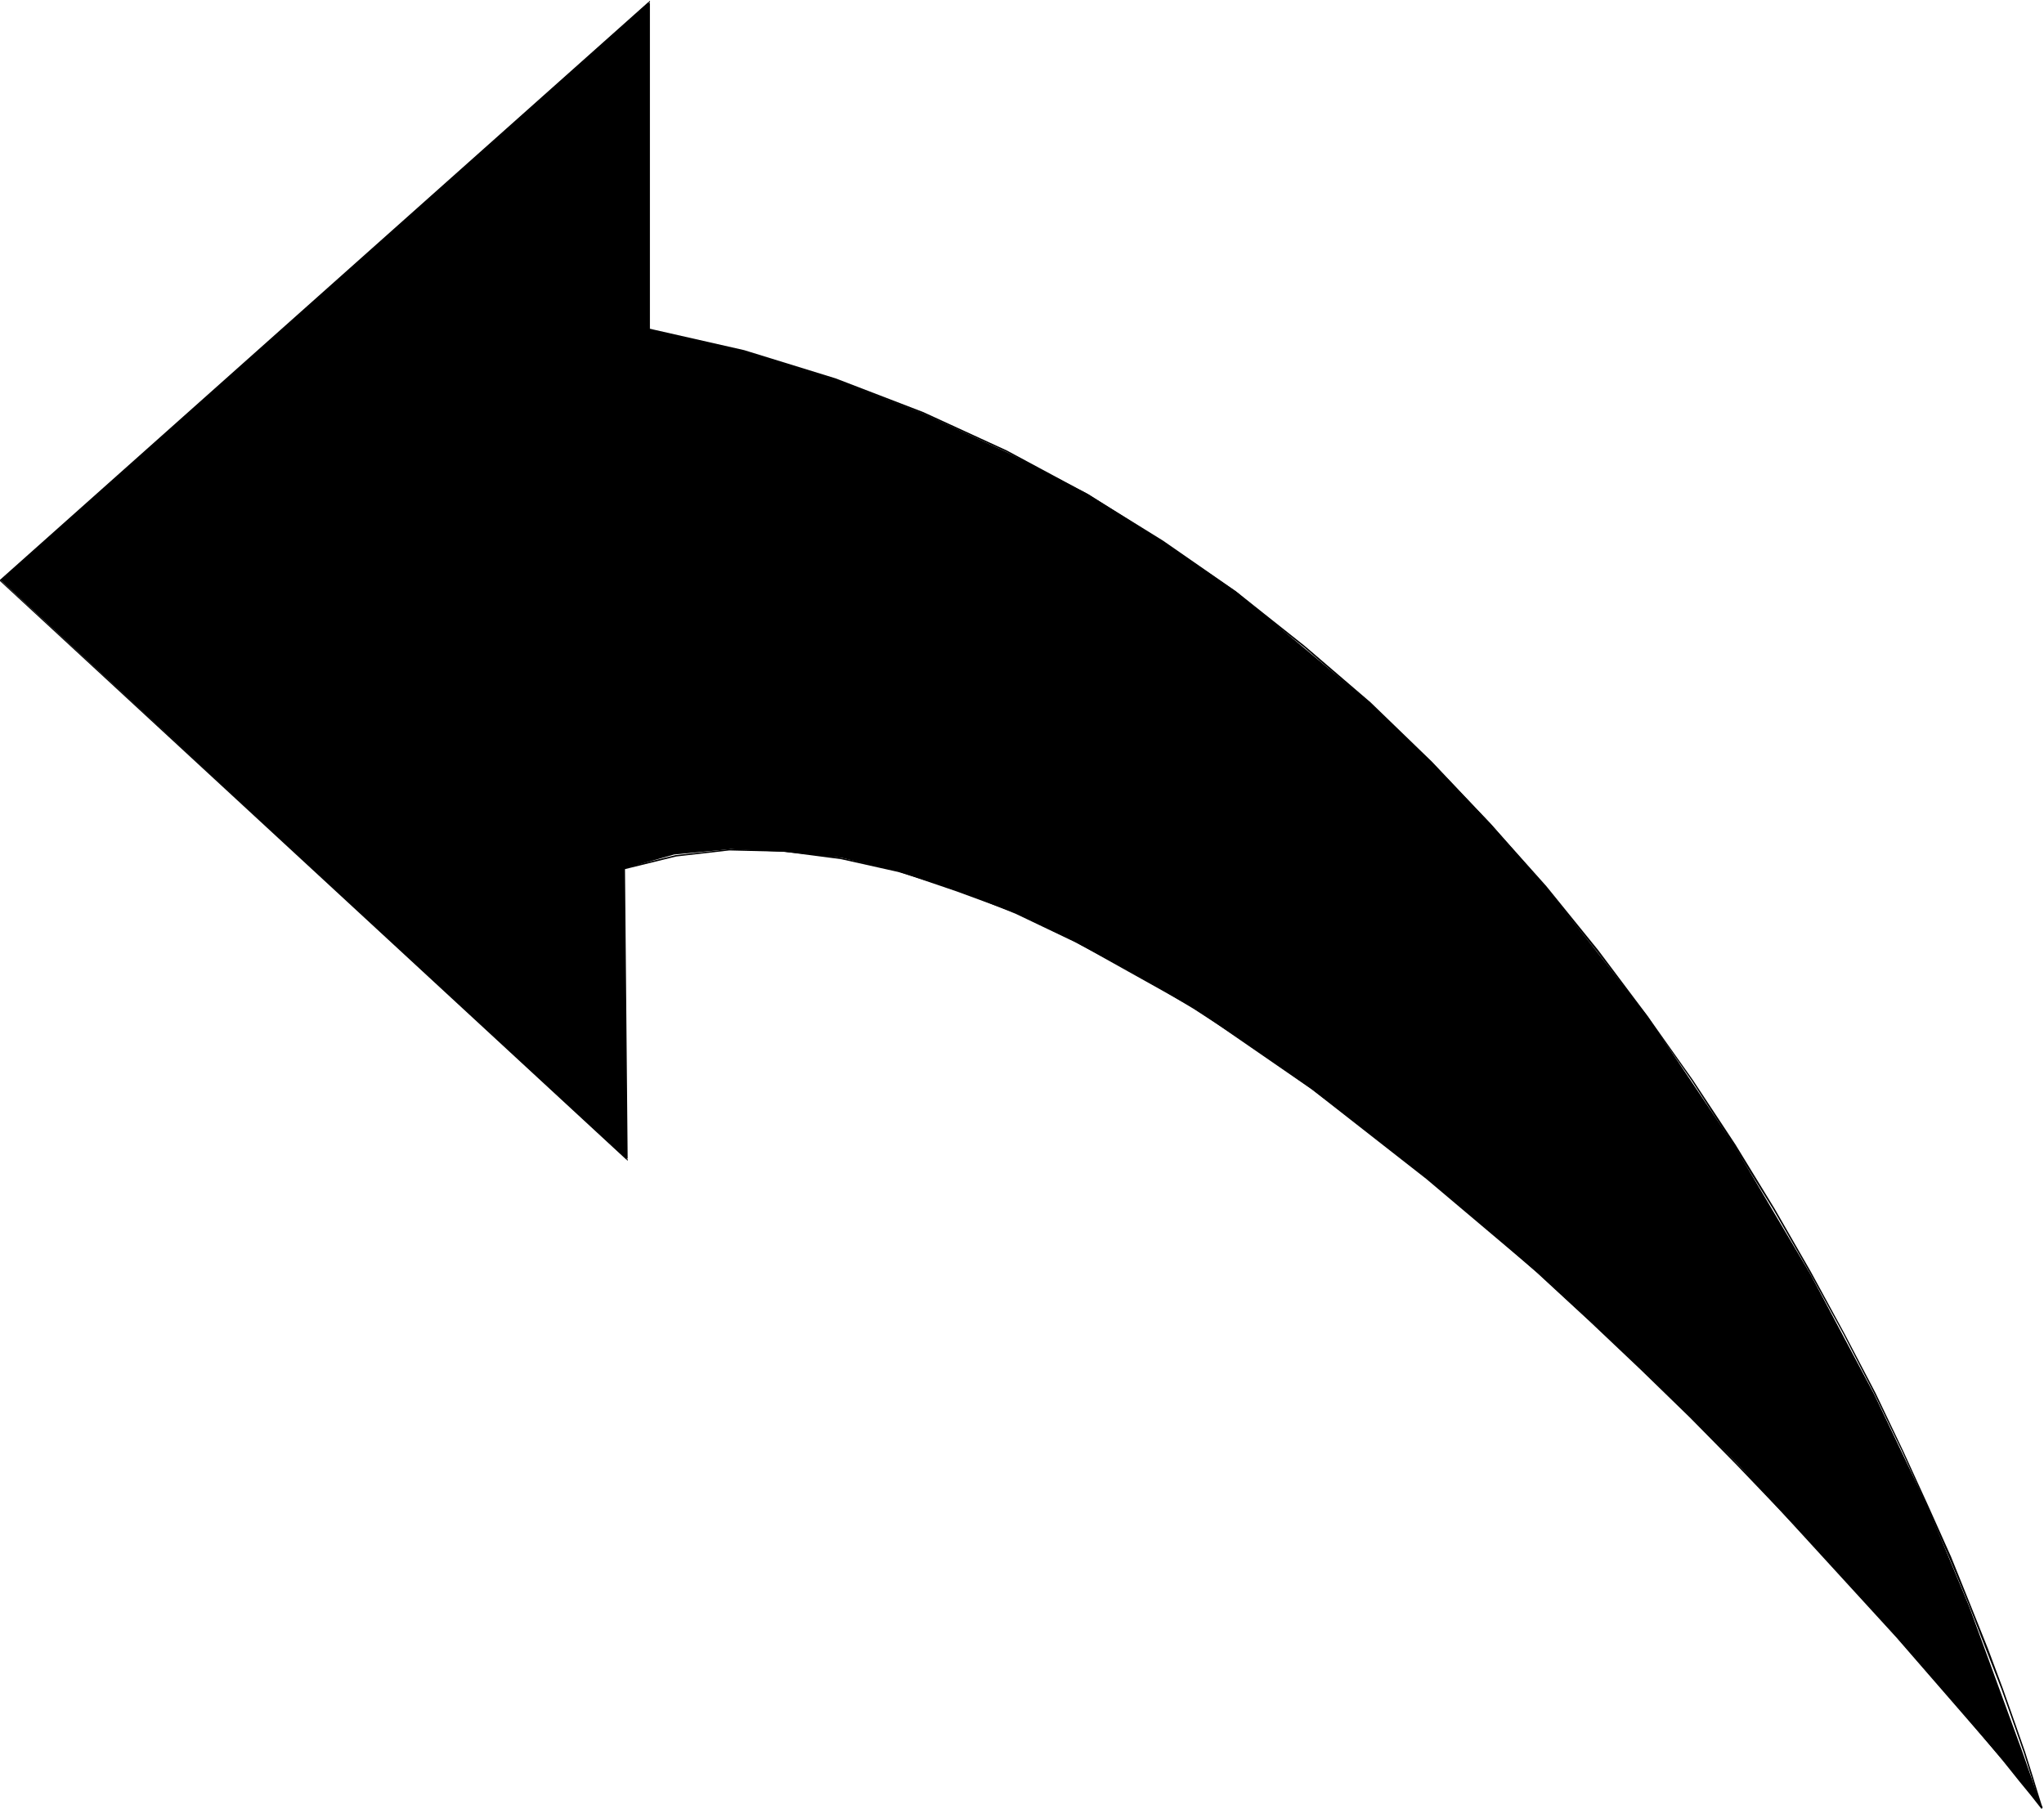 <svg xmlns="http://www.w3.org/2000/svg" fill-rule="evenodd" height="434.059" preserveAspectRatio="none" stroke-linecap="round" viewBox="0 0 3035 2686" width="490.455"><style>.brush1{fill:#000}.pen1{stroke:none}</style><path class="pen1 brush1" d="m3032 2685-58-71-158-182-236-258-142-141-153-141-167-141-170-133-174-120-179-100-87-42-87-32-88-30-83-20-87-9-78-4-84 8-74 21 4 432L1 862 964 3v486l141 33 137 42 129 50 125 58 120 62 112 71 108 74 100 83 99 83 92 88 87 91 83 95 150 191 128 191 113 191 95 179 79 166 62 149 79 216 29 83z"/><path class="pen1 brush1" d="m3032 2686 1-2-4-5-11-13-18-23-25-29-31-38-37-43-42-50-48-54-52-58-58-63-62-66-65-68-70-71-72-71-76-72-79-71-81-72-82-69-85-68-86-64-87-62-88-58-88-53-89-47-88-41-88-35-86-27-85-19-85-11-82-2-80 9-77 19 1 2 77-19 79-9 82 2 84 11 85 19 87 27 87 35 88 42 89 47 87 52 88 57 87 62 86 65 85 67 83 70 81 71 78 72 76 72 73 71 69 70 66 69 62 65 57 63 53 59 47 54 43 49 37 44 31 37 24 30 18 22 11 14 4 5 1-2v2z"/><path class="pen1 brush1" d="m925 1290 5 432 2-1L1 862v1L965 4l-2-1v486h2V1L-1 862l933 862-4-434h-3z"/><path class="pen1 brush1" d="m964 490 141 33 135 41 130 50 124 57 119 64 113 70 107 75 103 81 97 84 92 88 87 91 82 93 77 96 73 95 68 97 62 96 59 95 54 94 50 91 46 89 41 85 37 82 33 76 30 72 25 65 23 59 18 51 15 43 11 35 8 26 5 16 2 6h1v-2l1 1-2-6-5-16-8-26-11-35-15-43-18-51-22-59-26-65-29-72-34-76-37-81-41-86-46-88-50-92-54-94-58-95-64-97-68-96-72-96-77-95-83-93-87-92-91-88-98-84-102-81-108-75-113-70-119-64-124-57-130-50-136-42-141-32v2z"/></svg>

